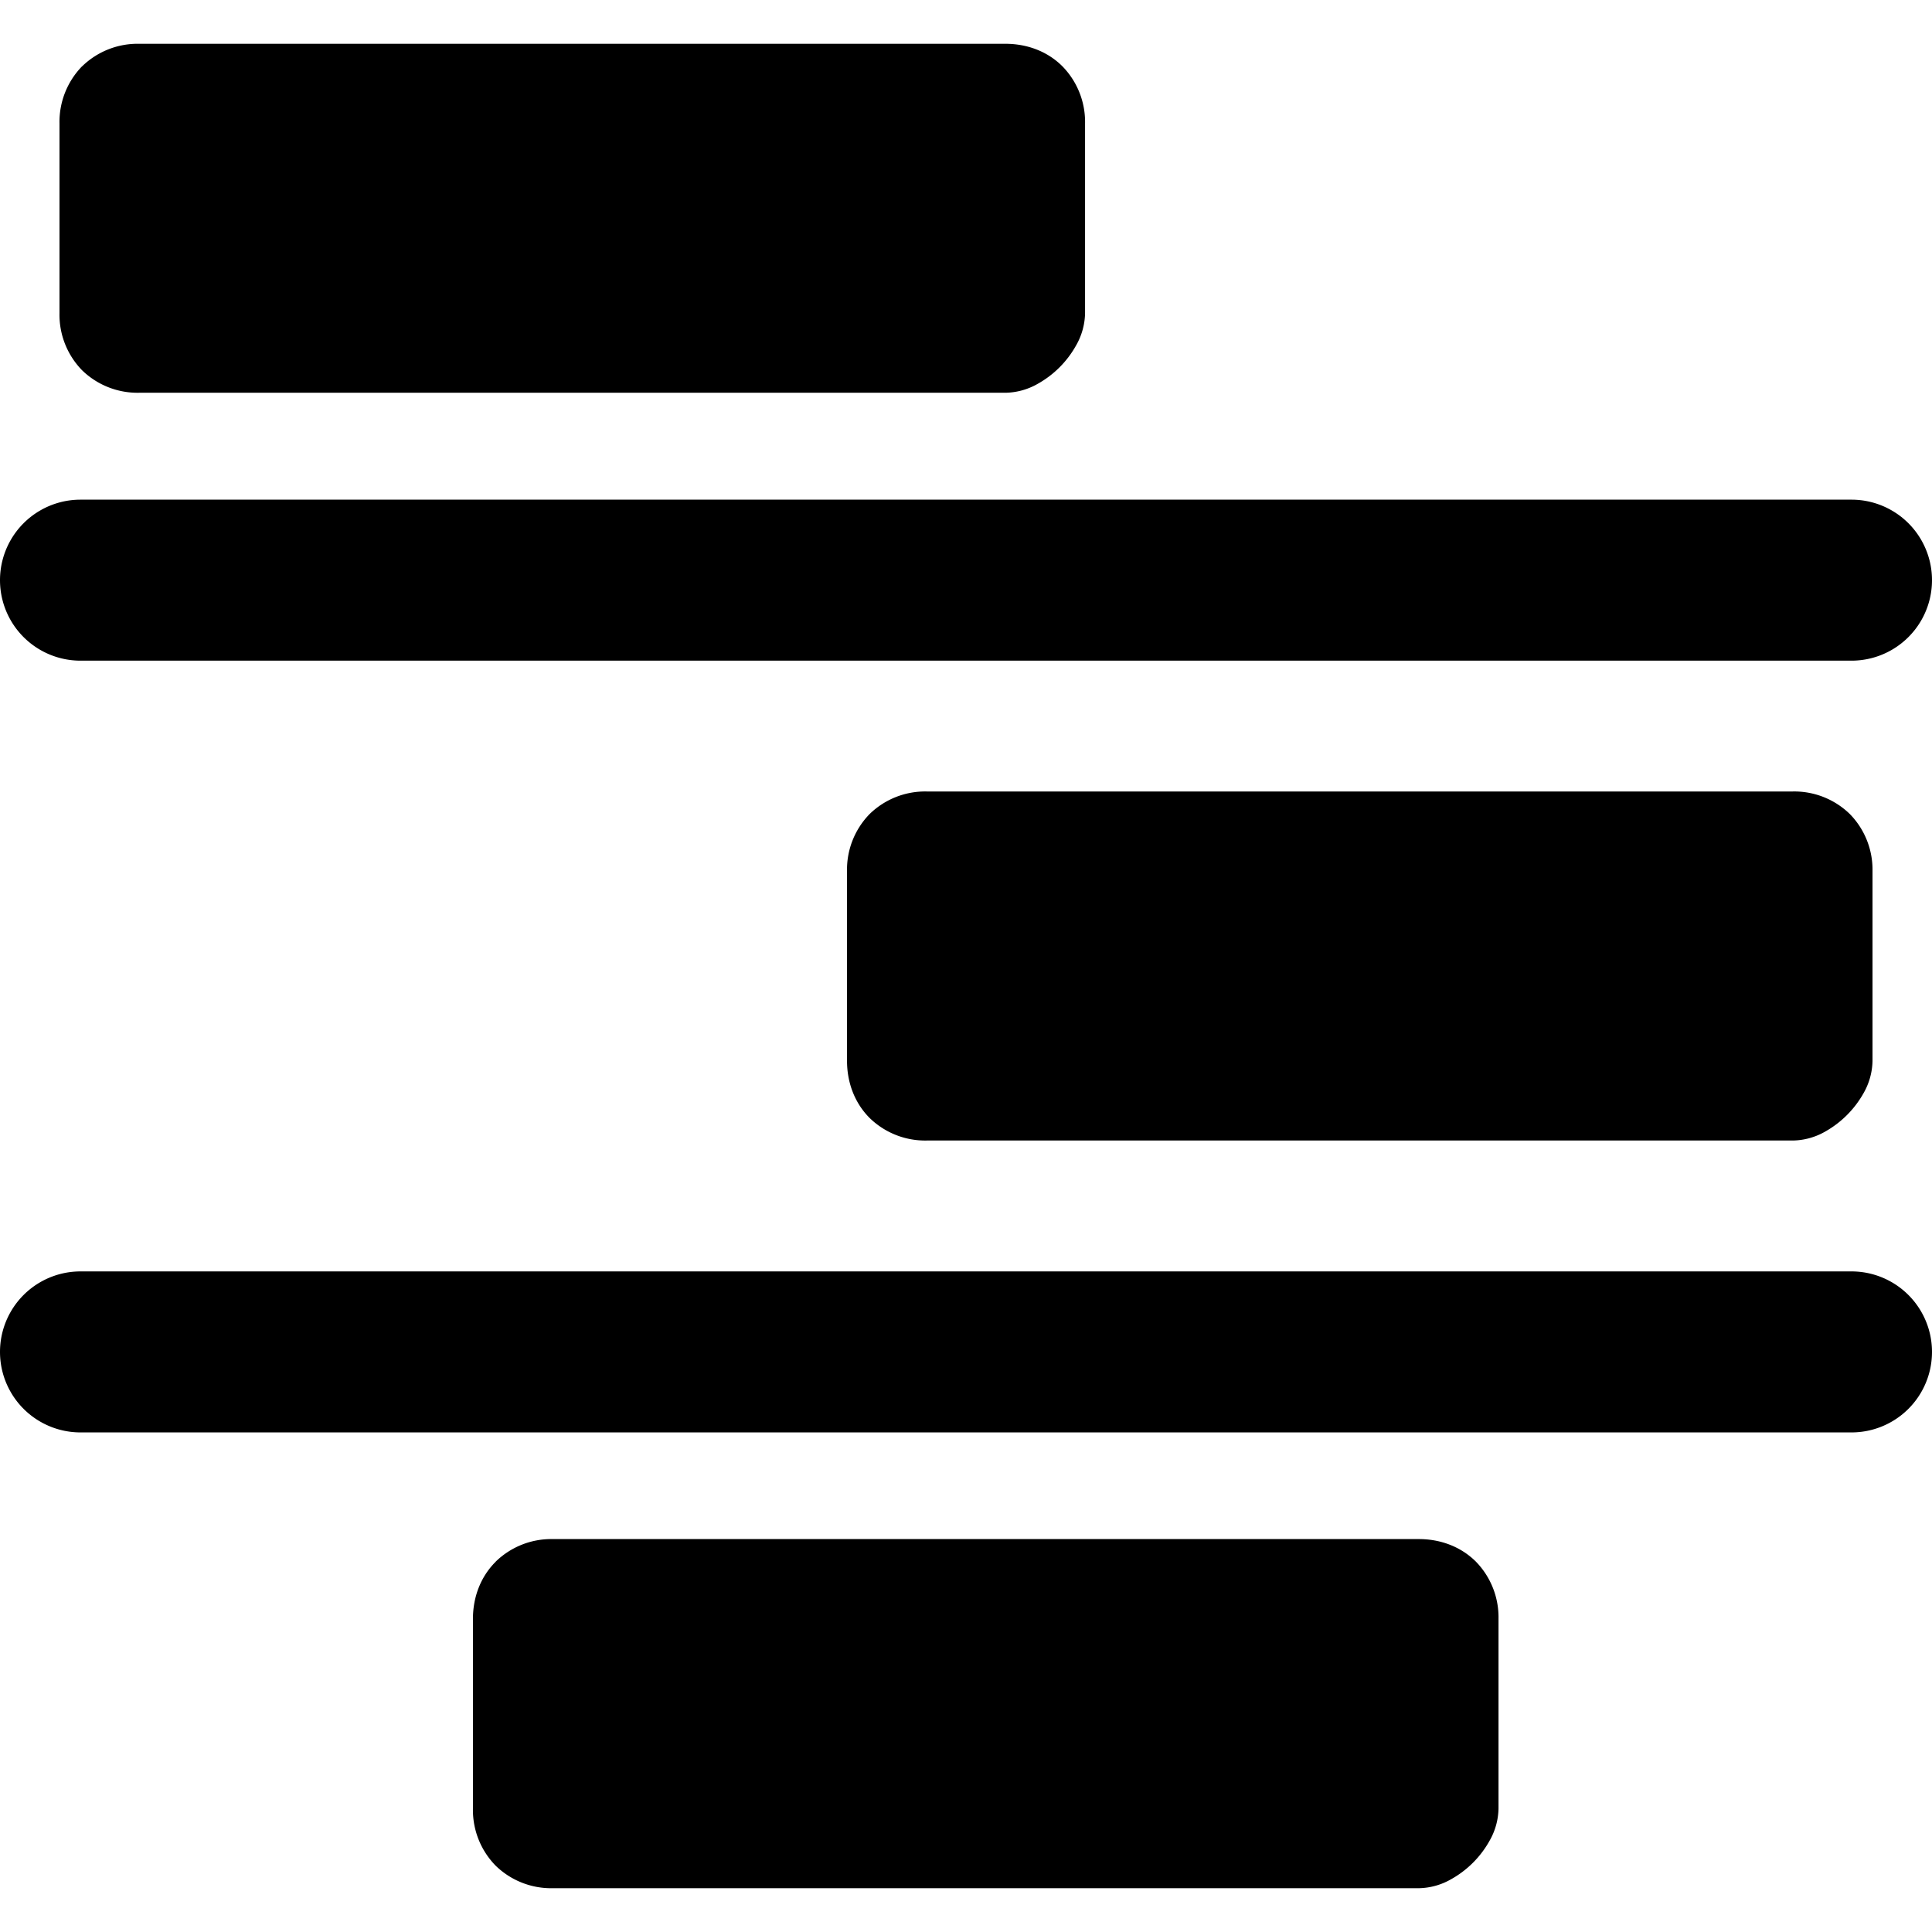 <svg xmlns="http://www.w3.org/2000/svg" fill="none" viewBox="0 0 24 24"><path fill="#000000" fill-rule="evenodd" d="M1.02 0.824a0.988 0.988 0 0 1 0.708 -0.28H12.49c0.26 0 0.516 0.088 0.708 0.28a0.988 0.988 0 0 1 0.281 0.709V3.89a0.834 0.834 0 0 1 -0.112 0.402 1.235 1.235 0 0 1 -0.476 0.476 0.835 0.835 0 0 1 -0.4 0.111H1.727a0.988 0.988 0 0 1 -0.708 -0.28 0.988 0.988 0 0 1 -0.28 -0.709V1.533a0.99 0.99 0 0 1 0.28 -0.709ZM1 6.207a1 1 0 0 0 0 2h22a1 1 0 1 0 0 -2H1Zm10.51 3.625a0.988 0.988 0 0 0 -0.707 0.28 0.988 0.988 0 0 0 -0.281 0.709v2.358c0 0.26 0.089 0.516 0.28 0.708a0.988 0.988 0 0 0 0.709 0.281h10.76a0.835 0.835 0 0 0 0.402 -0.111 1.25 1.25 0 0 0 0.476 -0.476 0.836 0.836 0 0 0 0.112 -0.402v-2.358a0.988 0.988 0 0 0 -0.281 -0.708 0.988 0.988 0 0 0 -0.708 -0.281H11.51ZM6.157 19.4a0.988 0.988 0 0 1 0.708 -0.281h10.761c0.26 0 0.516 0.089 0.708 0.28a0.99 0.99 0 0 1 0.281 0.709v2.358a0.835 0.835 0 0 1 -0.112 0.402 1.234 1.234 0 0 1 -0.476 0.476 0.834 0.834 0 0 1 -0.401 0.112H6.865a0.988 0.988 0 0 1 -0.709 -0.281 0.988 0.988 0 0 1 -0.281 -0.709V20.11c0 -0.26 0.089 -0.516 0.281 -0.708ZM1 15.794a1 1 0 1 0 0 2h22a1 1 0 0 0 0 -2H1Z" clip-rule="evenodd" stroke-width="1"></path></svg>
